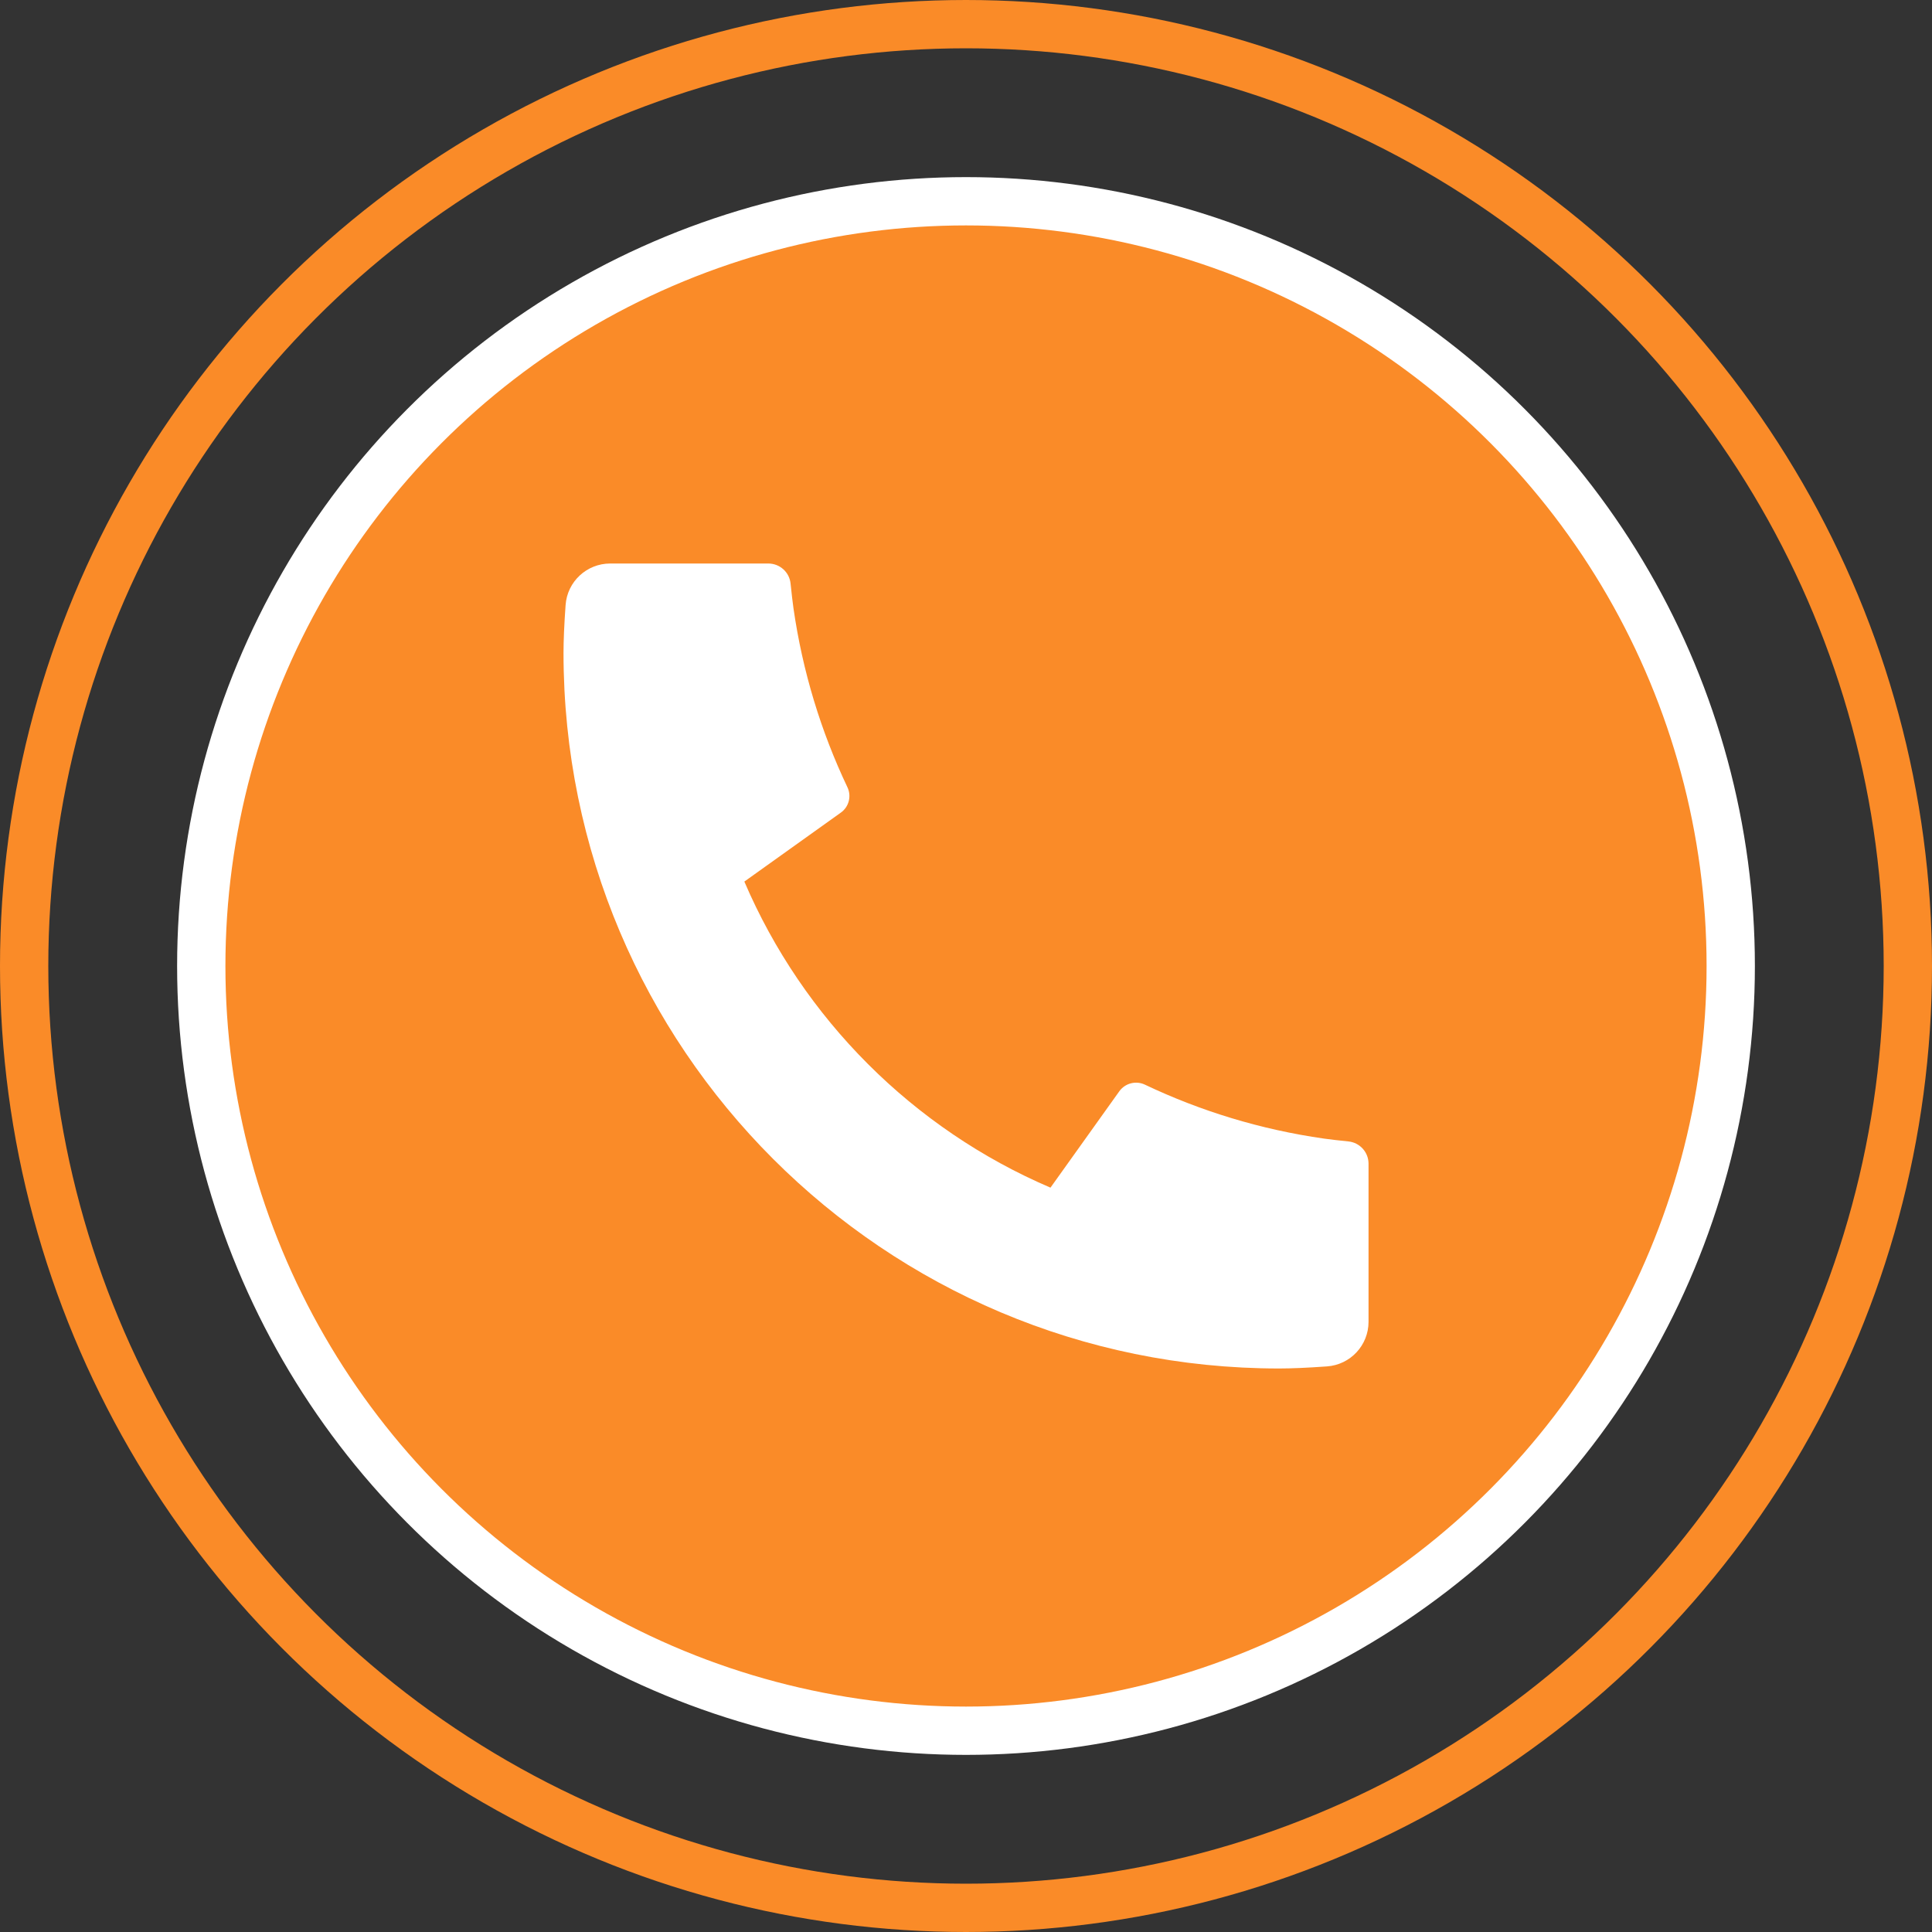 <?xml version="1.0" encoding="UTF-8"?> <svg xmlns="http://www.w3.org/2000/svg" width="40" height="40" viewBox="0 0 40 40" fill="none"><rect x="0" y="0" width="40" height="40" fill="#333333" stroke="none"/><circle cx="20" cy="20" r="15.833" fill="#FA8B28"></circle><circle cx="20" cy="20" r="15.833" stroke="white"></circle><circle cx="20" cy="20" r="19.5" stroke="#FA8B28"></circle><path d="M28.334 24.093V27.367C28.334 27.853 27.958 28.256 27.473 28.29C27.068 28.319 26.738 28.333 26.482 28.333C18.3 28.333 11.667 21.701 11.667 13.518C11.667 13.263 11.681 12.932 11.71 12.527C11.744 12.042 12.148 11.667 12.633 11.667H15.908C16.145 11.667 16.345 11.847 16.368 12.083C16.39 12.295 16.41 12.466 16.428 12.594C16.616 13.902 16.998 15.148 17.545 16.299C17.633 16.484 17.576 16.705 17.409 16.824L15.411 18.252C16.628 21.094 18.907 23.373 21.749 24.589L23.174 22.594C23.294 22.426 23.518 22.368 23.705 22.457C24.856 23.004 26.101 23.386 27.409 23.573C27.537 23.591 27.706 23.611 27.917 23.632C28.154 23.656 28.334 23.855 28.334 24.093Z" fill="white"></path></svg> 